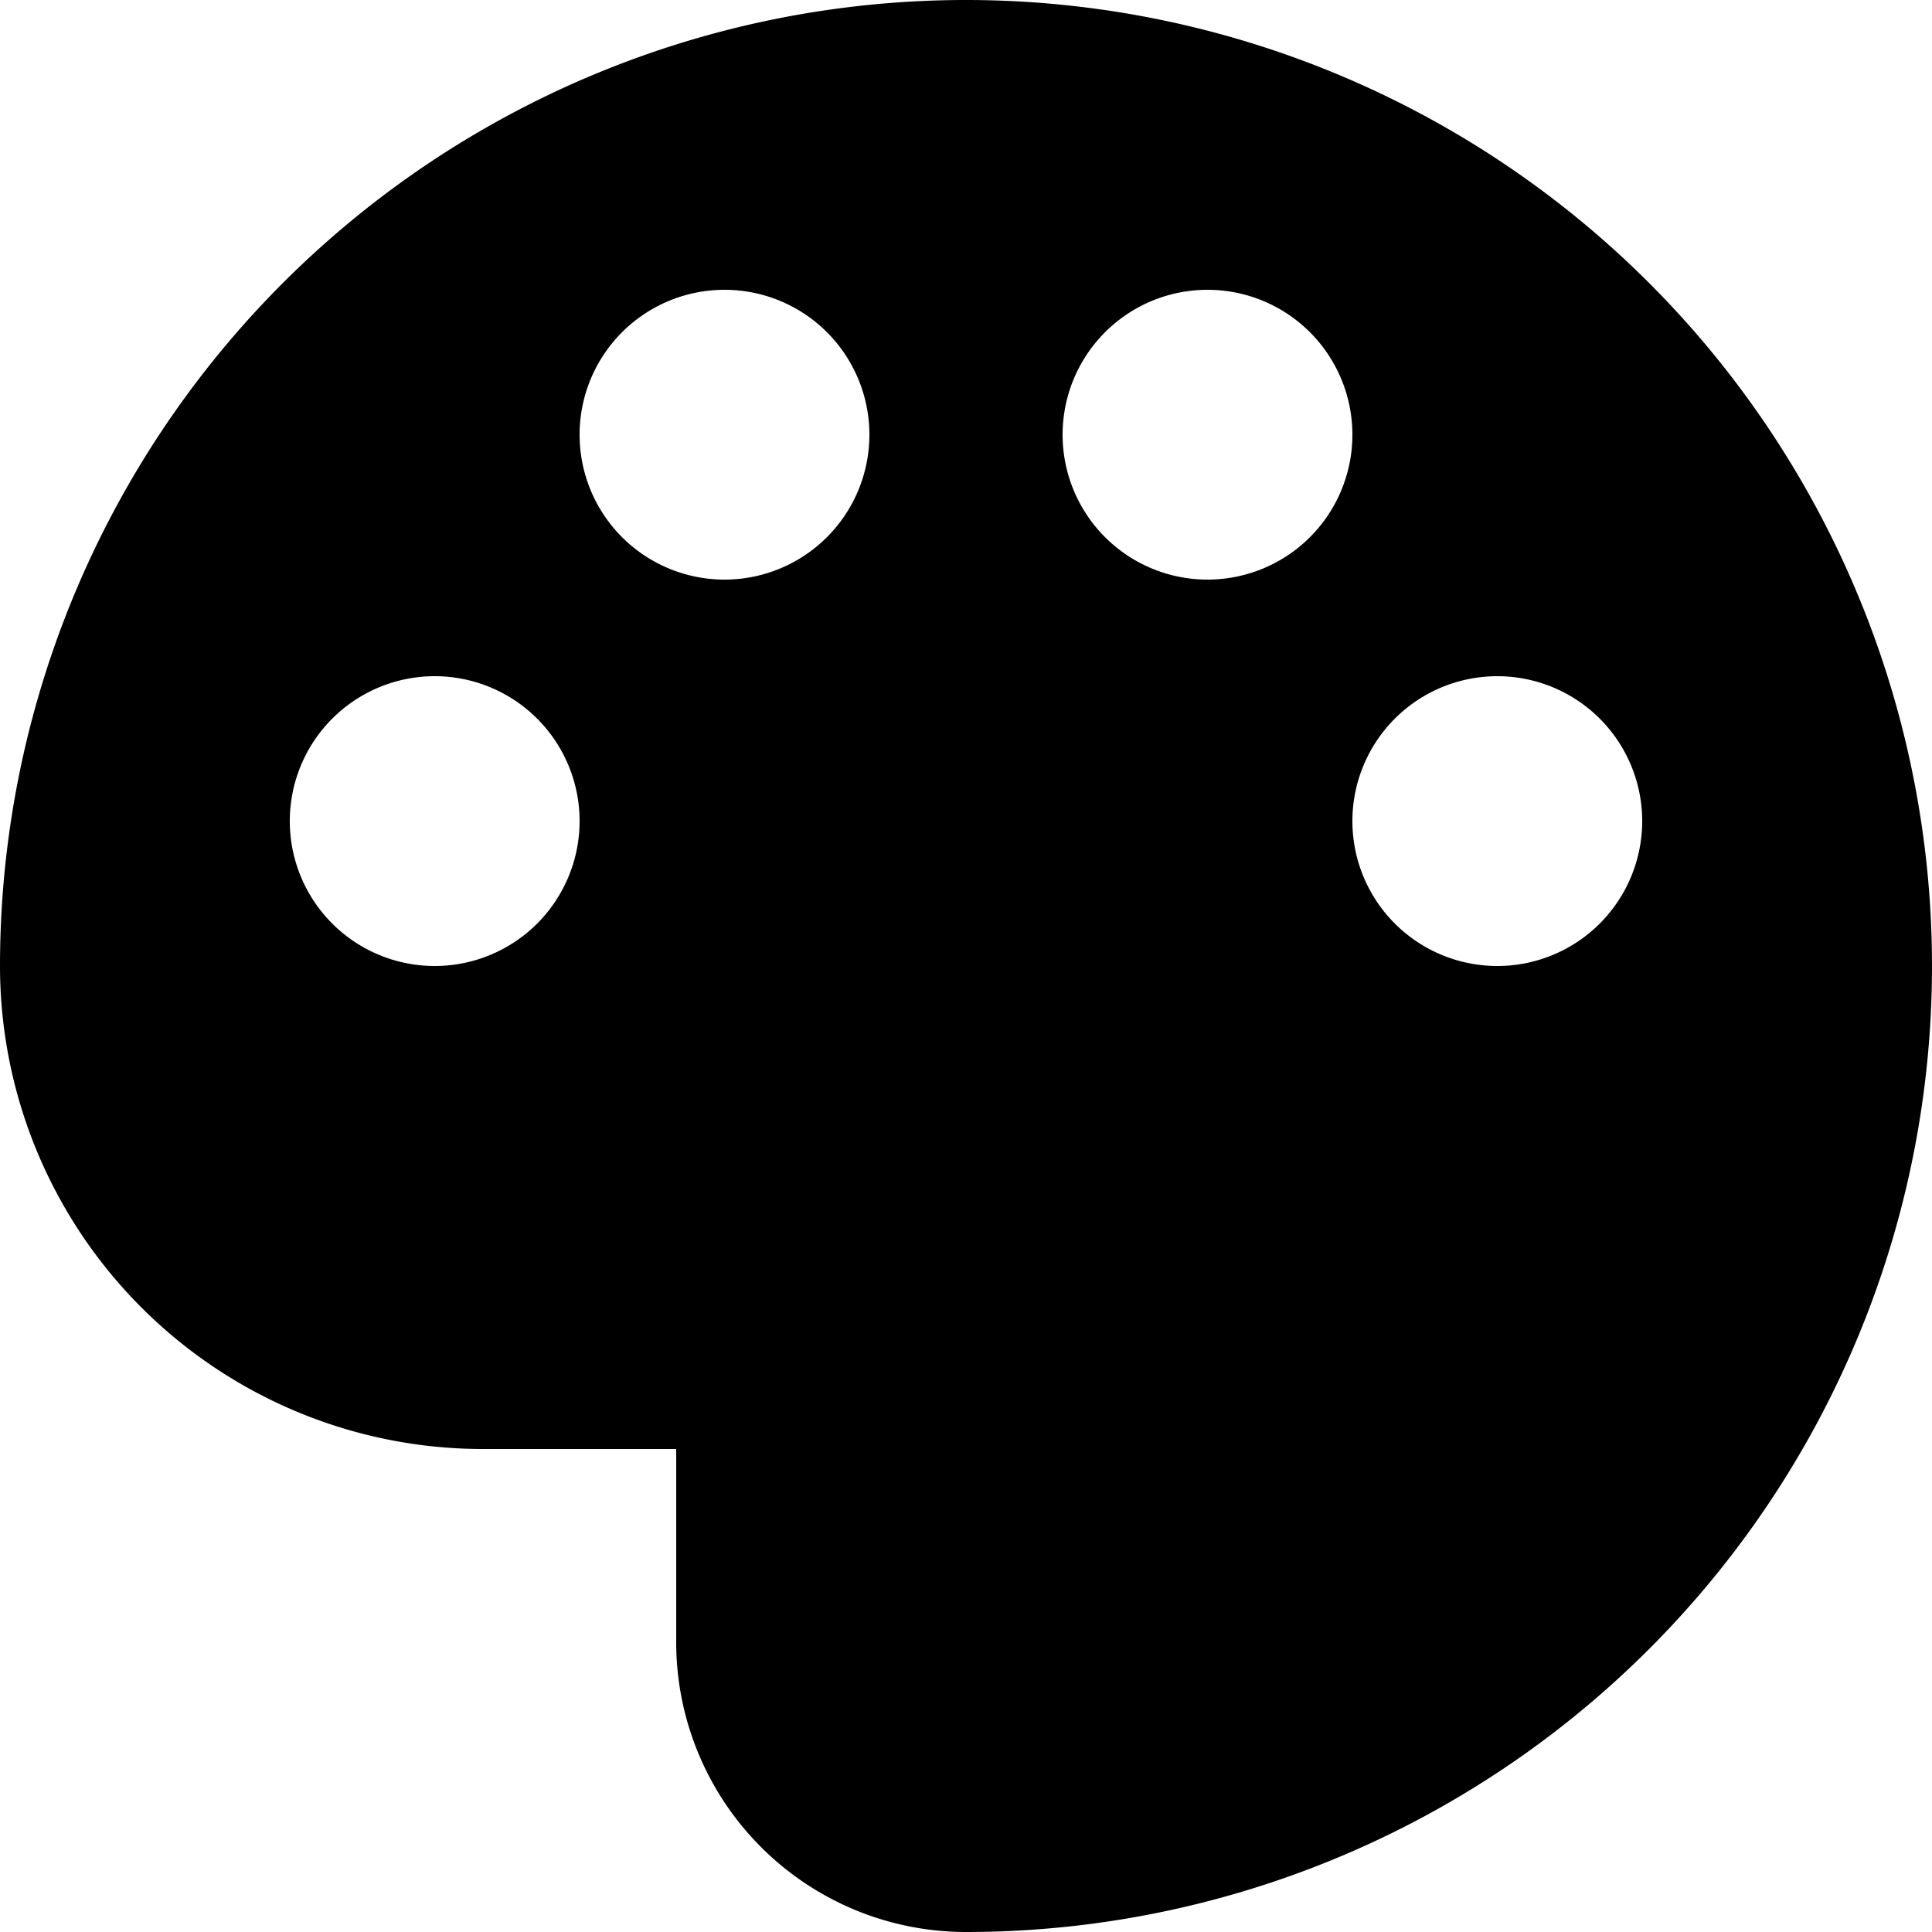<svg xmlns="http://www.w3.org/2000/svg" width="20" height="20" fill="none"><g clip-path="url(#a)"><path fill="#000" d="M7 15v2a3 3 0 0 0 3 3A10 10 0 1 0 0 10a5 5 0 0 0 5 5h2Zm10-6.5a1.5 1.5 0 1 1-3 0 1.5 1.5 0 0 1 3 0Zm-3-4a1.5 1.5 0 1 1-3 0 1.5 1.5 0 0 1 3 0Zm-5 0a1.5 1.5 0 1 1-3 0 1.5 1.5 0 0 1 3 0Zm-3 4a1.5 1.5 0 1 1-3 0 1.5 1.5 0 0 1 3 0Z"/></g><defs><clipPath id="a"><path fill="#fff" d="M20 0H0v20h20z"/></clipPath></defs></svg>